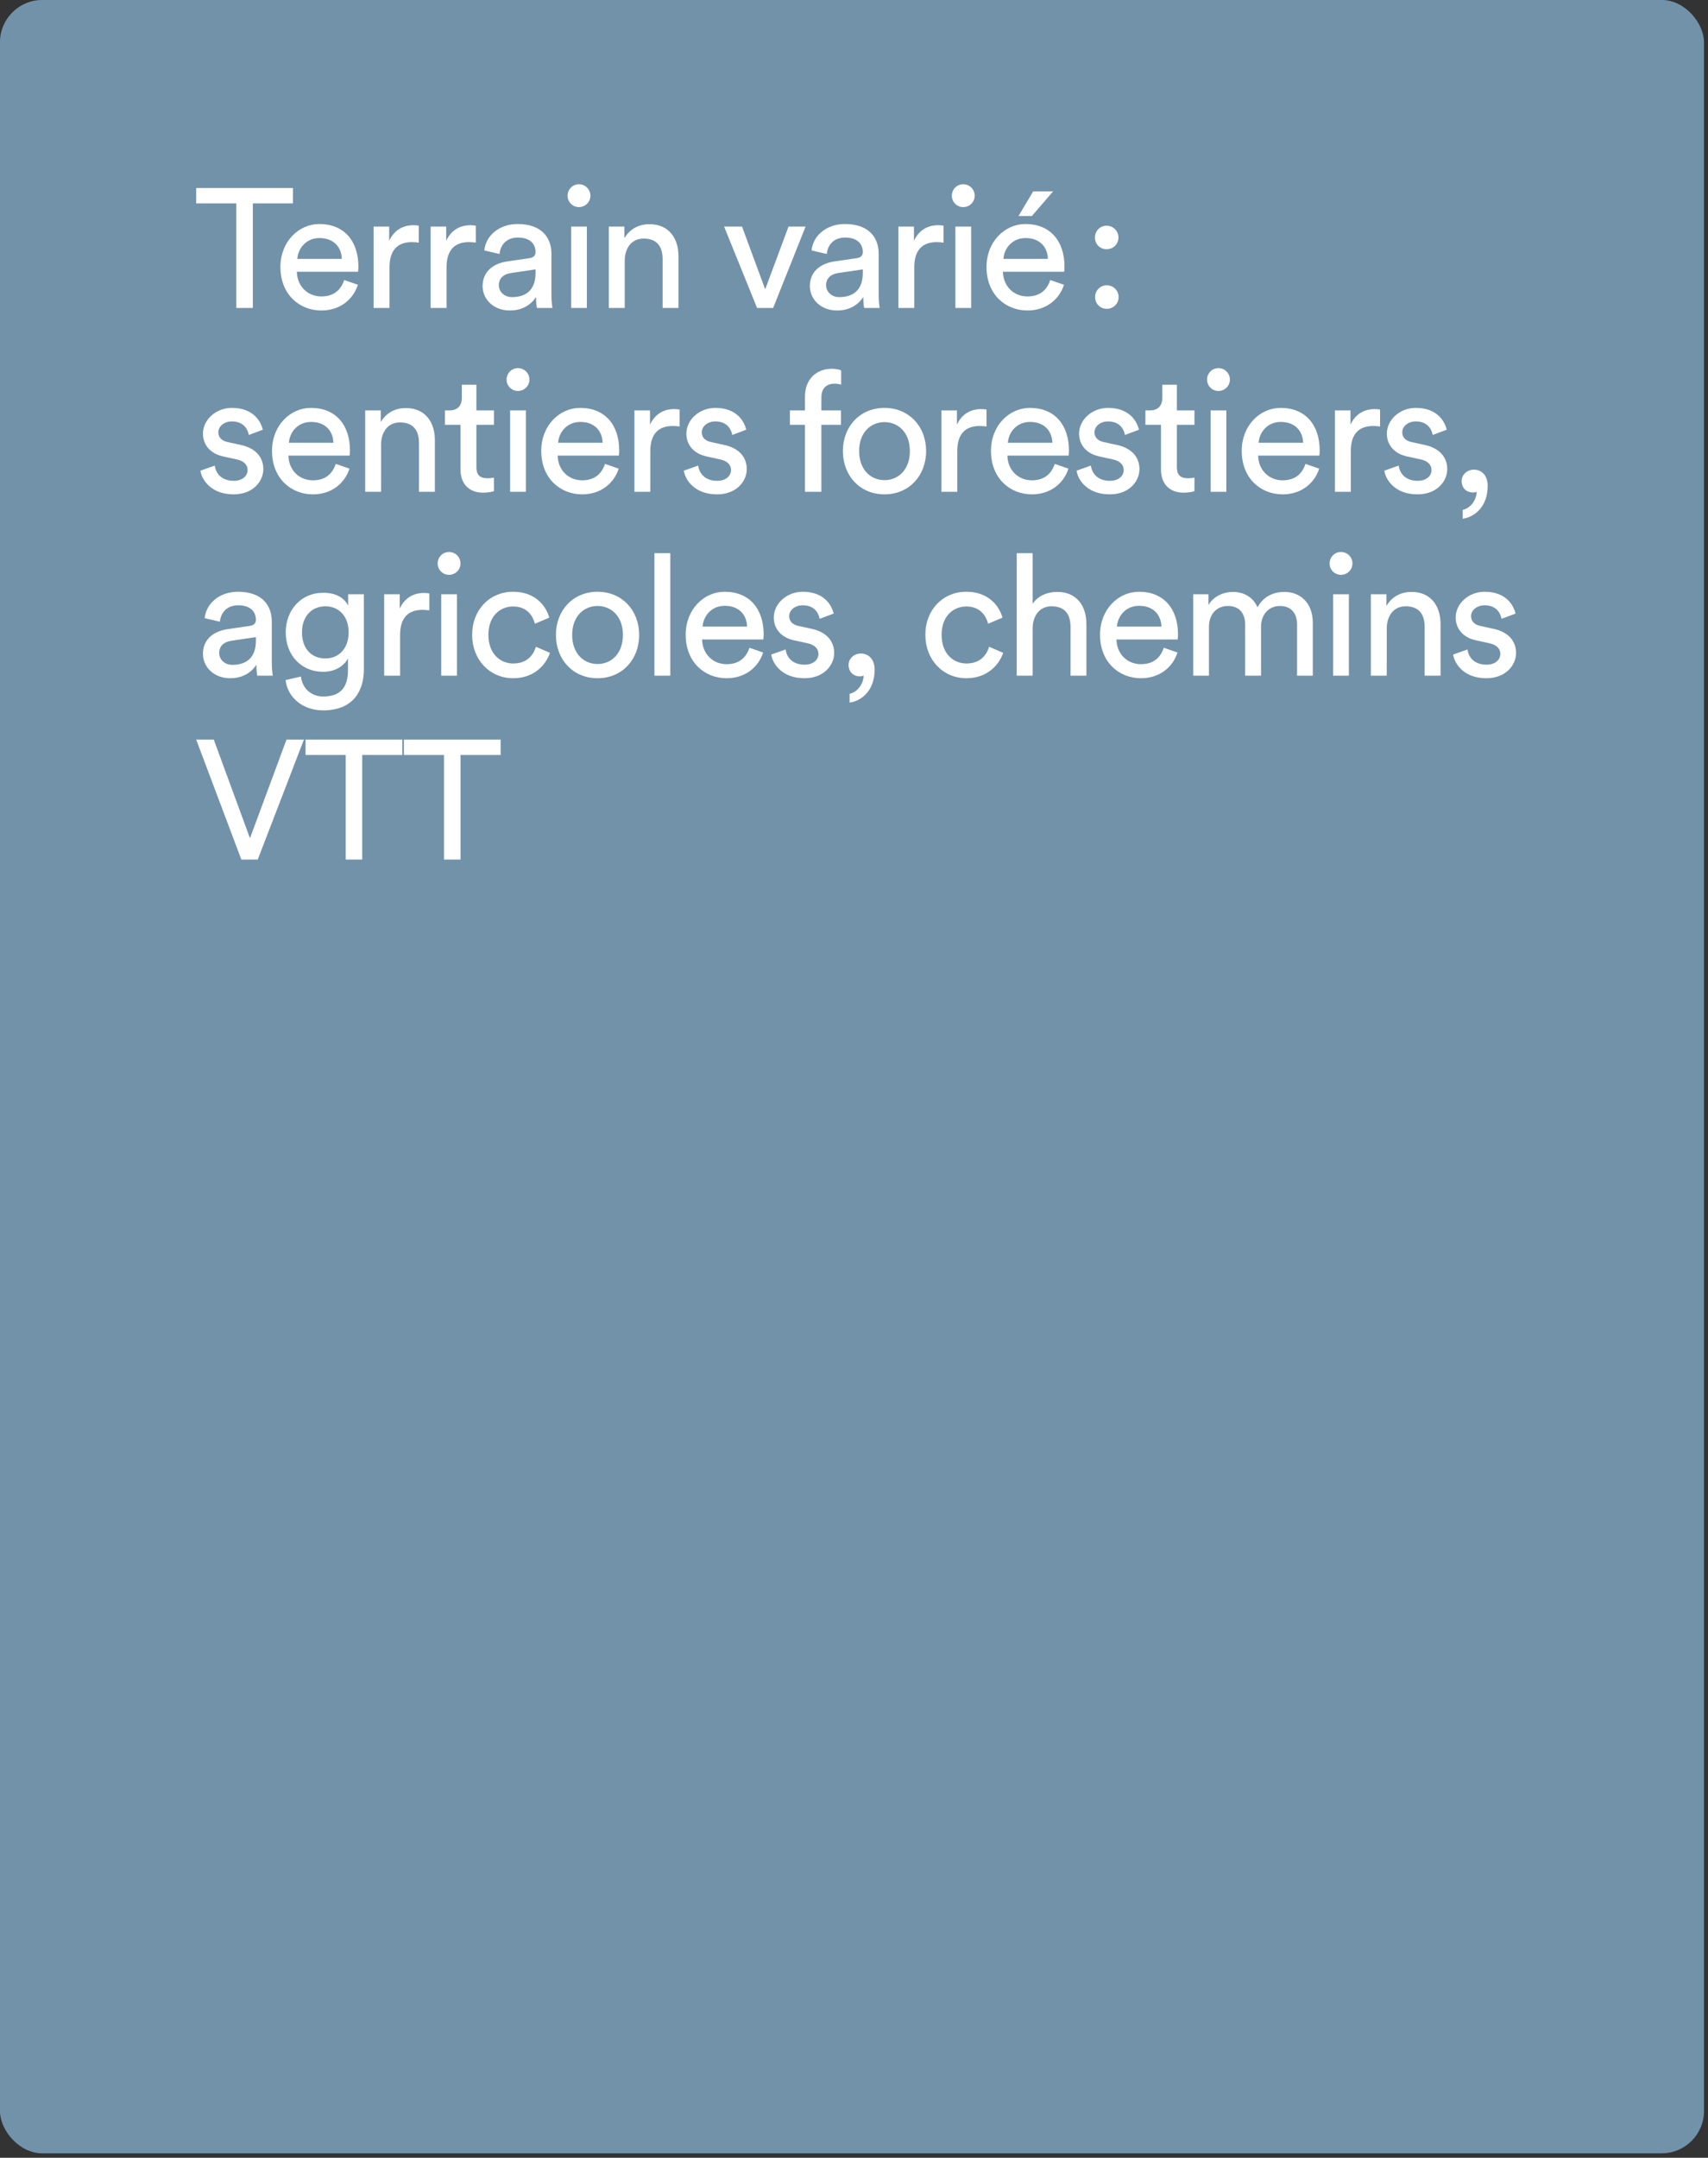 <svg width="316" height="399" viewBox="0 0 316 399" fill="none" xmlns="http://www.w3.org/2000/svg">
<rect x="0" y="0" width="316" height="399" fill="#333333" stroke="none"/>
<rect width="315.254" height="398.174" rx="7.823" fill="#285883"/>
<path d="M52.944 39.797L50.19 40.767C49.94 39.171 48.594 36.981 45.497 36.981C42.993 36.981 41.21 38.608 41.21 40.673C41.21 42.269 42.18 43.489 44.057 43.896L47.374 44.616C51.066 45.429 53.132 47.745 53.132 50.843C53.132 54.285 50.19 57.414 45.465 57.414C40.115 57.414 37.58 53.972 37.173 50.811L40.115 49.873C40.334 52.345 42.086 54.629 45.434 54.629C48.501 54.629 50.003 53.033 50.003 51.093C50.003 49.497 48.907 48.12 46.686 47.651L43.525 46.963C40.365 46.274 38.112 44.209 38.112 40.892C38.112 37.419 41.335 34.29 45.434 34.29C50.441 34.29 52.443 37.388 52.944 39.797ZM57.7 47.87H65.93C65.867 45.711 64.459 44.021 61.799 44.021C59.328 44.021 57.825 45.93 57.7 47.87ZM66.368 51.781L68.902 52.657C68.058 55.317 65.648 57.414 62.144 57.414C58.107 57.414 54.571 54.472 54.571 49.372C54.571 44.647 57.982 41.424 61.768 41.424C66.399 41.424 68.996 44.616 68.996 49.309C68.996 49.685 68.965 50.06 68.934 50.248H57.606C57.669 52.939 59.609 54.817 62.144 54.817C64.584 54.817 65.805 53.471 66.368 51.781ZM74.754 48.245V56.944H71.812V41.894H74.691V44.053C75.786 42.175 77.57 41.455 79.322 41.455C82.92 41.455 84.704 44.053 84.704 47.401V56.944H81.763V47.901C81.763 45.805 80.886 44.115 78.258 44.115C75.943 44.115 74.754 45.961 74.754 48.245ZM92.387 37.137V41.894H95.641V44.553H92.387V52.376C92.387 53.753 92.95 54.441 94.483 54.441C94.859 54.441 95.391 54.379 95.641 54.316V56.819C95.391 56.913 94.639 57.101 93.638 57.101C91.072 57.101 89.445 55.536 89.445 52.814V44.553H86.567V41.894H87.38C89.007 41.894 89.696 40.892 89.696 39.578V37.137H92.387ZM101.538 56.944H98.628V41.894H101.538V56.944ZM97.971 36.199C97.971 35.01 98.91 34.071 100.067 34.071C101.257 34.071 102.195 35.01 102.195 36.199C102.195 37.356 101.257 38.295 100.067 38.295C98.91 38.295 97.971 37.356 97.971 36.199ZM107.512 47.87H115.742C115.679 45.711 114.271 44.021 111.612 44.021C109.14 44.021 107.638 45.93 107.512 47.87ZM116.18 51.781L118.715 52.657C117.87 55.317 115.46 57.414 111.956 57.414C107.919 57.414 104.383 54.472 104.383 49.372C104.383 44.647 107.794 41.424 111.58 41.424C116.211 41.424 118.808 44.616 118.808 49.309C118.808 49.685 118.777 50.06 118.746 50.248H107.419C107.481 52.939 109.421 54.817 111.956 54.817C114.396 54.817 115.617 53.471 116.18 51.781ZM129.979 41.737V44.866C129.541 44.803 129.103 44.772 128.696 44.772C126.224 44.772 124.566 46.087 124.566 49.403V56.944H121.624V41.894H124.503V44.522C125.598 42.206 127.476 41.643 129.009 41.643C129.416 41.643 129.822 41.706 129.979 41.737ZM130.767 53.033L133.427 52.094C133.614 53.659 134.804 54.91 136.931 54.91C138.59 54.91 139.497 53.972 139.497 52.908C139.497 51.969 138.809 51.249 137.557 50.968L134.991 50.405C132.644 49.904 131.236 48.308 131.236 46.18C131.236 43.614 133.646 41.424 136.587 41.424C140.717 41.424 142 44.115 142.313 45.461L139.716 46.431C139.591 45.648 138.965 43.927 136.587 43.927C135.085 43.927 134.084 44.897 134.084 45.93C134.084 46.837 134.647 47.495 135.805 47.745L138.246 48.277C140.968 48.871 142.407 50.53 142.407 52.751C142.407 54.879 140.624 57.414 136.9 57.414C132.77 57.414 131.017 54.754 130.767 53.033ZM165.16 41.894L159.152 56.944H156.18L150.078 41.894H153.395L157.682 53.502L162 41.894H165.16ZM165.945 52.908C165.945 50.217 167.916 48.715 170.513 48.339L174.581 47.745C175.488 47.62 175.739 47.15 175.739 46.618C175.739 45.148 174.769 43.927 172.484 43.927C170.419 43.927 169.261 45.21 169.074 46.963L166.258 46.306C166.57 43.427 169.168 41.424 172.422 41.424C176.928 41.424 178.68 43.99 178.68 46.931V54.472C178.68 55.787 178.805 56.569 178.868 56.944H175.989C175.926 56.569 175.832 56.006 175.832 54.91C175.175 55.974 173.673 57.414 170.982 57.414C167.916 57.414 165.945 55.286 165.945 52.908ZM171.389 54.942C173.799 54.942 175.739 53.784 175.739 50.498V49.81L171.139 50.498C169.887 50.686 168.949 51.406 168.949 52.751C168.949 53.878 169.887 54.942 171.389 54.942ZM190.678 41.737V44.866C190.24 44.803 189.802 44.772 189.395 44.772C186.923 44.772 185.265 46.087 185.265 49.403V56.944H182.323V41.894H185.202V44.522C186.297 42.206 188.175 41.643 189.708 41.643C190.115 41.643 190.521 41.706 190.678 41.737ZM195.784 56.944H192.874V41.894H195.784V56.944ZM192.217 36.199C192.217 35.01 193.156 34.071 194.314 34.071C195.503 34.071 196.441 35.01 196.441 36.199C196.441 37.356 195.503 38.295 194.314 38.295C193.156 38.295 192.217 37.356 192.217 36.199ZM201.759 47.87H209.988C209.925 45.711 208.517 44.021 205.858 44.021C203.386 44.021 201.884 45.93 201.759 47.87ZM210.426 51.781L212.961 52.657C212.116 55.317 209.706 57.414 206.202 57.414C202.165 57.414 198.629 54.472 198.629 49.372C198.629 44.647 202.04 41.424 205.826 41.424C210.457 41.424 213.054 44.616 213.054 49.309C213.054 49.685 213.023 50.06 212.992 50.248H201.665C201.727 52.939 203.667 54.817 206.202 54.817C208.642 54.817 209.863 53.471 210.426 51.781ZM210.958 35.385L207.015 39.953H204.543L207.266 35.385H210.958ZM214.462 53.033L217.122 52.094C217.31 53.659 218.499 54.91 220.627 54.91C222.285 54.91 223.192 53.972 223.192 52.908C223.192 51.969 222.504 51.249 221.252 50.968L218.687 50.405C216.34 49.904 214.932 48.308 214.932 46.18C214.932 43.614 217.341 41.424 220.282 41.424C224.413 41.424 225.696 44.115 226.009 45.461L223.411 46.431C223.286 45.648 222.66 43.927 220.282 43.927C218.78 43.927 217.779 44.897 217.779 45.93C217.779 46.837 218.342 47.495 219.5 47.745L221.941 48.277C224.663 48.871 226.102 50.53 226.102 52.751C226.102 54.879 224.319 57.414 220.595 57.414C216.465 57.414 214.713 54.754 214.462 53.033ZM228.955 54.942C228.955 53.721 229.893 52.751 231.114 52.751C232.334 52.751 233.304 53.721 233.304 54.942C233.304 56.162 232.334 57.101 231.114 57.101C229.893 57.101 228.955 56.162 228.955 54.942ZM228.923 43.927C228.923 42.707 229.862 41.737 231.082 41.737C232.303 41.737 233.273 42.707 233.273 43.927C233.273 45.148 232.303 46.087 231.082 46.087C229.862 46.087 228.923 45.148 228.923 43.927ZM41.398 90.944H38.488V75.894H41.304V77.896C42.242 76.238 44.12 75.455 45.872 75.455C47.75 75.455 49.565 76.363 50.378 78.303C51.567 76.144 53.507 75.455 55.416 75.455C58.044 75.455 60.61 77.239 60.61 81.182V90.944H57.7V81.495C57.7 79.523 56.73 78.053 54.508 78.053C52.443 78.053 51.035 79.68 51.035 81.839V90.944H48.094V81.495C48.094 79.555 47.155 78.053 44.902 78.053C42.806 78.053 41.398 79.617 41.398 81.87V90.944ZM70.824 88.785C73.327 88.785 75.518 86.908 75.518 83.403C75.518 79.93 73.327 78.053 70.824 78.053C68.321 78.053 66.13 79.93 66.13 83.403C66.13 86.908 68.321 88.785 70.824 88.785ZM70.824 75.424C75.33 75.424 78.522 78.835 78.522 83.403C78.522 88.003 75.33 91.414 70.824 91.414C66.318 91.414 63.127 88.003 63.127 83.403C63.127 78.835 66.318 75.424 70.824 75.424ZM84.287 82.246V90.944H81.346V75.894H84.225V78.053C85.32 76.175 87.104 75.455 88.856 75.455C92.454 75.455 94.238 78.053 94.238 81.401V90.944H91.296V81.901C91.296 79.805 90.42 78.115 87.792 78.115C85.477 78.115 84.287 79.961 84.287 82.246ZM104.424 88.785C106.927 88.785 109.117 86.908 109.117 83.403C109.117 79.93 106.927 78.053 104.424 78.053C101.92 78.053 99.73 79.93 99.73 83.403C99.73 86.908 101.92 88.785 104.424 88.785ZM104.424 75.424C108.93 75.424 112.121 78.835 112.121 83.403C112.121 88.003 108.93 91.414 104.424 91.414C99.918 91.414 96.726 88.003 96.726 83.403C96.726 78.835 99.918 75.424 104.424 75.424ZM118.736 71.137V75.894H121.99V78.553H118.736V86.376C118.736 87.753 119.299 88.441 120.832 88.441C121.207 88.441 121.739 88.379 121.99 88.316V90.819C121.739 90.913 120.988 91.101 119.987 91.101C117.421 91.101 115.794 89.536 115.794 86.814V78.553H112.915V75.894H113.729C115.356 75.894 116.045 74.892 116.045 73.578V71.137H118.736ZM133.026 75.737V78.866C132.588 78.803 132.15 78.772 131.743 78.772C129.271 78.772 127.613 80.087 127.613 83.403V90.944H124.671V75.894H127.55V78.522C128.645 76.206 130.523 75.643 132.056 75.643C132.463 75.643 132.87 75.706 133.026 75.737ZM134.284 86.908C134.284 84.217 136.255 82.715 138.852 82.339L142.92 81.745C143.827 81.62 144.078 81.15 144.078 80.618C144.078 79.148 143.108 77.927 140.823 77.927C138.758 77.927 137.6 79.21 137.413 80.963L134.596 80.305C134.909 77.427 137.507 75.424 140.761 75.424C145.267 75.424 147.019 77.99 147.019 80.931V88.472C147.019 89.787 147.144 90.569 147.207 90.944H144.328C144.265 90.569 144.171 90.006 144.171 88.91C143.514 89.974 142.012 91.414 139.321 91.414C136.255 91.414 134.284 89.286 134.284 86.908ZM139.728 88.942C142.138 88.942 144.078 87.784 144.078 84.499V83.81L139.478 84.499C138.226 84.686 137.287 85.406 137.287 86.751C137.287 87.878 138.226 88.942 139.728 88.942ZM156.983 78.146C154.605 78.146 152.415 79.899 152.415 83.403C152.415 86.845 154.574 88.691 157.014 88.691C159.83 88.691 160.863 86.783 161.207 85.594L163.804 86.72C163.085 88.879 160.926 91.414 157.014 91.414C152.634 91.414 149.411 87.972 149.411 83.403C149.411 78.71 152.696 75.424 156.983 75.424C160.988 75.424 163.053 77.927 163.679 80.212L161.02 81.338C160.644 79.867 159.549 78.146 156.983 78.146ZM168.072 81.87H176.302C176.239 79.711 174.831 78.021 172.171 78.021C169.699 78.021 168.197 79.93 168.072 81.87ZM176.74 85.781L179.274 86.657C178.429 89.317 176.02 91.414 172.515 91.414C168.479 91.414 164.943 88.472 164.943 83.372C164.943 78.647 168.354 75.424 172.14 75.424C176.771 75.424 179.368 78.616 179.368 83.309C179.368 83.685 179.337 84.06 179.305 84.248H167.978C168.041 86.939 169.981 88.817 172.515 88.817C174.956 88.817 176.176 87.471 176.74 85.781ZM180.776 87.033L183.436 86.094C183.623 87.659 184.812 88.91 186.94 88.91C188.599 88.91 189.506 87.972 189.506 86.908C189.506 85.969 188.818 85.249 187.566 84.968L185 84.405C182.653 83.904 181.245 82.308 181.245 80.18C181.245 77.615 183.655 75.424 186.596 75.424C190.726 75.424 192.009 78.115 192.322 79.461L189.725 80.431C189.6 79.648 188.974 77.927 186.596 77.927C185.094 77.927 184.093 78.897 184.093 79.93C184.093 80.837 184.656 81.495 185.814 81.745L188.254 82.277C190.977 82.871 192.416 84.53 192.416 86.751C192.416 88.879 190.632 91.414 186.909 91.414C182.779 91.414 181.026 88.754 180.776 87.033ZM46.06 112.553H42.43V124.944H39.395V112.553H36.61V109.894H39.395V107.359C39.395 104.011 41.617 102.196 44.339 102.196C45.34 102.196 45.966 102.415 46.091 102.509V105.137C45.935 105.075 45.559 104.95 44.808 104.95C43.776 104.95 42.43 105.45 42.43 107.515V109.894H46.06V112.553ZM54.109 122.785C56.612 122.785 58.803 120.908 58.803 117.403C58.803 113.93 56.612 112.053 54.109 112.053C51.606 112.053 49.416 113.93 49.416 117.403C49.416 120.908 51.606 122.785 54.109 122.785ZM54.109 109.424C58.615 109.424 61.807 112.835 61.807 117.403C61.807 122.003 58.615 125.414 54.109 125.414C49.603 125.414 46.412 122.003 46.412 117.403C46.412 112.835 49.603 109.424 54.109 109.424ZM72.986 109.737V112.866C72.548 112.804 72.11 112.772 71.703 112.772C69.231 112.772 67.573 114.086 67.573 117.403V124.944H64.631V109.894H67.51V112.522C68.605 110.206 70.483 109.643 72.016 109.643C72.423 109.643 72.829 109.706 72.986 109.737ZM76.938 115.87H85.168C85.105 113.711 83.697 112.021 81.037 112.021C78.565 112.021 77.063 113.93 76.938 115.87ZM85.606 119.781L88.14 120.658C87.295 123.317 84.886 125.414 81.381 125.414C77.345 125.414 73.809 122.472 73.809 117.372C73.809 112.647 77.22 109.424 81.006 109.424C85.637 109.424 88.234 112.616 88.234 117.309C88.234 117.685 88.203 118.06 88.171 118.248H76.844C76.907 120.939 78.847 122.817 81.381 122.817C83.822 122.817 85.042 121.471 85.606 119.781ZM89.642 121.033L92.302 120.094C92.489 121.659 93.678 122.91 95.806 122.91C97.465 122.91 98.372 121.972 98.372 120.908C98.372 119.969 97.683 119.249 96.432 118.968L93.866 118.405C91.519 117.904 90.111 116.308 90.111 114.18C90.111 111.615 92.52 109.424 95.462 109.424C99.592 109.424 100.875 112.115 101.188 113.461L98.591 114.431C98.466 113.648 97.84 111.927 95.462 111.927C93.96 111.927 92.959 112.897 92.959 113.93C92.959 114.837 93.522 115.495 94.68 115.745L97.12 116.277C99.843 116.871 101.282 118.53 101.282 120.751C101.282 122.879 99.498 125.414 95.775 125.414C91.644 125.414 89.892 122.754 89.642 121.033ZM108.202 105.137V109.894H111.456V112.553H108.202V120.376C108.202 121.753 108.765 122.441 110.298 122.441C110.674 122.441 111.206 122.378 111.456 122.316V124.819C111.206 124.913 110.455 125.101 109.453 125.101C106.888 125.101 105.26 123.536 105.26 120.814V112.553H102.382V109.894H103.195C104.822 109.894 105.511 108.892 105.511 107.578V105.137H108.202ZM117.353 124.944H114.443V109.894H117.353V124.944ZM113.786 104.199C113.786 103.01 114.725 102.071 115.883 102.071C117.072 102.071 118.01 103.01 118.01 104.199C118.01 105.356 117.072 106.295 115.883 106.295C114.725 106.295 113.786 105.356 113.786 104.199ZM123.328 115.87H131.557C131.495 113.711 130.086 112.021 127.427 112.021C124.955 112.021 123.453 113.93 123.328 115.87ZM131.995 119.781L134.53 120.658C133.685 123.317 131.276 125.414 127.771 125.414C123.734 125.414 120.199 122.472 120.199 117.372C120.199 112.647 123.609 109.424 127.395 109.424C132.026 109.424 134.624 112.616 134.624 117.309C134.624 117.685 134.592 118.06 134.561 118.248H123.234C123.296 120.939 125.236 122.817 127.771 122.817C130.212 122.817 131.432 121.471 131.995 119.781ZM145.794 109.737V112.866C145.356 112.804 144.918 112.772 144.511 112.772C142.039 112.772 140.381 114.086 140.381 117.403V124.944H137.44V109.894H140.318V112.522C141.413 110.206 143.291 109.643 144.824 109.643C145.231 109.643 145.638 109.706 145.794 109.737ZM146.582 121.033L149.242 120.094C149.43 121.659 150.619 122.91 152.747 122.91C154.405 122.91 155.312 121.972 155.312 120.908C155.312 119.969 154.624 119.249 153.372 118.968L150.807 118.405C148.46 117.904 147.052 116.308 147.052 114.18C147.052 111.615 149.461 109.424 152.402 109.424C156.533 109.424 157.816 112.115 158.129 113.461L155.531 114.431C155.406 113.648 154.78 111.927 152.402 111.927C150.9 111.927 149.899 112.897 149.899 113.93C149.899 114.837 150.462 115.495 151.62 115.745L154.061 116.277C156.783 116.871 158.222 118.53 158.222 120.751C158.222 122.879 156.439 125.414 152.715 125.414C148.585 125.414 146.833 122.754 146.582 121.033ZM160.887 122.942C160.887 121.815 161.857 120.845 163.171 120.845C164.516 120.845 165.706 121.847 165.706 123.818C165.706 127.948 163.015 129.669 161.075 129.92V128.292C162.608 127.948 163.64 126.415 163.672 124.913C163.578 124.976 163.327 125.069 162.983 125.069C161.825 125.069 160.887 124.287 160.887 122.942ZM182.663 112.146C180.285 112.146 178.095 113.899 178.095 117.403C178.095 120.845 180.254 122.691 182.695 122.691C185.511 122.691 186.543 120.783 186.888 119.594L189.485 120.72C188.765 122.879 186.606 125.414 182.695 125.414C178.314 125.414 175.091 121.972 175.091 117.403C175.091 112.71 178.377 109.424 182.663 109.424C186.669 109.424 188.734 111.927 189.36 114.212L186.7 115.338C186.324 113.867 185.229 112.146 182.663 112.146ZM194.938 116.089V124.944H191.997V102.29H194.938V111.646C196.033 110.05 197.785 109.455 199.506 109.455C203.105 109.455 204.888 112.053 204.888 115.401V124.944H201.947V115.901C201.947 113.805 201.071 112.115 198.442 112.115C196.19 112.115 195 113.867 194.938 116.089ZM210.537 115.87H218.766C218.704 113.711 217.296 112.021 214.636 112.021C212.164 112.021 210.662 113.93 210.537 115.87ZM219.205 119.781L221.739 120.658C220.894 123.317 218.485 125.414 214.98 125.414C210.944 125.414 207.408 122.472 207.408 117.372C207.408 112.647 210.819 109.424 214.605 109.424C219.236 109.424 221.833 112.616 221.833 117.309C221.833 117.685 221.802 118.06 221.77 118.248H210.443C210.506 120.939 212.446 122.817 214.98 122.817C217.421 122.817 218.641 121.471 219.205 119.781ZM227.559 124.944H224.649V109.894H227.465V111.896C228.404 110.238 230.281 109.455 232.033 109.455C233.911 109.455 235.726 110.363 236.539 112.303C237.728 110.144 239.668 109.455 241.577 109.455C244.206 109.455 246.771 111.239 246.771 115.182V124.944H243.861V115.495C243.861 113.523 242.891 112.053 240.67 112.053C238.605 112.053 237.196 113.68 237.196 115.839V124.944H234.255V115.495C234.255 113.555 233.316 112.053 231.063 112.053C228.967 112.053 227.559 113.617 227.559 115.87V124.944ZM253.45 124.944H250.539V109.894H253.45V124.944ZM249.882 104.199C249.882 103.01 250.821 102.071 251.979 102.071C253.168 102.071 254.107 103.01 254.107 104.199C254.107 105.356 253.168 106.295 251.979 106.295C250.821 106.295 249.882 105.356 249.882 104.199ZM260.456 116.246V124.944H257.515V109.894H260.394V112.053C261.489 110.175 263.273 109.455 265.025 109.455C268.623 109.455 270.407 112.053 270.407 115.401V124.944H267.466V115.901C267.466 113.805 266.589 112.115 263.961 112.115C261.645 112.115 260.456 113.961 260.456 116.246ZM272.739 121.033L275.398 120.094C275.586 121.659 276.775 122.91 278.903 122.91C280.561 122.91 281.469 121.972 281.469 120.908C281.469 119.969 280.78 119.249 279.529 118.968L276.963 118.405C274.616 117.904 273.208 116.308 273.208 114.18C273.208 111.615 275.617 109.424 278.559 109.424C282.689 109.424 283.972 112.115 284.285 113.461L281.688 114.431C281.563 113.648 280.937 111.927 278.559 111.927C277.057 111.927 276.056 112.897 276.056 113.93C276.056 114.837 276.619 115.495 277.777 115.745L280.217 116.277C282.94 116.871 284.379 118.53 284.379 120.751C284.379 122.879 282.595 125.414 278.872 125.414C274.741 125.414 272.989 122.754 272.739 121.033ZM41.429 158.944H38.488V136.29H41.429V158.944ZM44.555 154.908C44.555 152.217 46.526 150.715 49.123 150.339L53.191 149.745C54.099 149.62 54.349 149.15 54.349 148.618C54.349 147.148 53.379 145.927 51.095 145.927C49.03 145.927 47.872 147.21 47.684 148.963L44.868 148.306C45.181 145.427 47.778 143.424 51.032 143.424C55.538 143.424 57.29 145.99 57.29 148.931V156.472C57.29 157.787 57.416 158.569 57.478 158.944H54.599C54.537 158.569 54.443 158.006 54.443 156.91C53.786 157.974 52.284 159.414 49.593 159.414C46.526 159.414 44.555 157.286 44.555 154.908ZM50 156.942C52.409 156.942 54.349 155.784 54.349 152.498V151.81L49.749 152.498C48.498 152.686 47.559 153.406 47.559 154.751C47.559 155.878 48.498 156.942 50 156.942ZM69.288 143.737V146.866C68.85 146.804 68.412 146.772 68.005 146.772C65.534 146.772 63.875 148.086 63.875 151.403V158.944H60.934V143.894H63.812V146.522C64.908 144.206 66.785 143.643 68.318 143.643C68.725 143.643 69.132 143.706 69.288 143.737ZM70.237 159.758L73.084 159.101C73.303 161.197 74.899 162.793 77.183 162.793C80.344 162.793 81.783 161.166 81.783 157.912V155.753C81.063 157.129 79.436 158.225 77.183 158.225C73.178 158.225 70.268 155.189 70.268 150.934C70.268 146.866 73.053 143.612 77.183 143.612C79.499 143.612 81.063 144.488 81.814 145.99V143.894H84.724V157.818C84.724 161.635 82.847 165.359 77.183 165.359C73.428 165.359 70.612 162.981 70.237 159.758ZM77.621 155.753C80.156 155.753 81.908 153.844 81.908 150.934C81.908 148.024 80.156 146.115 77.621 146.115C75.024 146.115 73.272 148.024 73.272 150.934C73.272 153.875 74.962 155.753 77.621 155.753ZM90.392 149.87H98.621C98.559 147.711 97.151 146.021 94.491 146.021C92.019 146.021 90.517 147.93 90.392 149.87ZM99.059 153.781L101.594 154.658C100.749 157.317 98.34 159.414 94.835 159.414C90.799 159.414 87.263 156.472 87.263 151.372C87.263 146.647 90.673 143.424 94.46 143.424C99.091 143.424 101.688 146.616 101.688 151.309C101.688 151.685 101.656 152.06 101.625 152.248H90.298C90.361 154.939 92.3 156.817 94.835 156.817C97.276 156.817 98.496 155.471 99.059 153.781ZM103.096 155.033L105.755 154.094C105.943 155.659 107.132 156.91 109.26 156.91C110.918 156.91 111.826 155.972 111.826 154.908C111.826 153.969 111.137 153.249 109.886 152.968L107.32 152.405C104.973 151.904 103.565 150.308 103.565 148.18C103.565 145.615 105.974 143.424 108.916 143.424C113.046 143.424 114.329 146.115 114.642 147.461L112.045 148.431C111.92 147.648 111.294 145.927 108.916 145.927C107.414 145.927 106.412 146.897 106.412 147.93C106.412 148.837 106.976 149.495 108.133 149.745L110.574 150.277C113.296 150.871 114.736 152.53 114.736 154.751C114.736 156.879 112.952 159.414 109.229 159.414C105.098 159.414 103.346 156.754 103.096 155.033ZM117.4 156.942C117.4 155.815 118.37 154.845 119.684 154.845C121.03 154.845 122.219 155.847 122.219 157.818C122.219 161.948 119.528 163.669 117.588 163.92V162.292C119.121 161.948 120.154 160.415 120.185 158.913C120.091 158.976 119.841 159.069 119.497 159.069C118.339 159.069 117.4 158.287 117.4 156.942ZM145.748 143.894L139.74 158.944H136.767L130.666 143.894H133.982L138.269 155.502L142.587 143.894H145.748ZM157.543 157.129C156.729 158.694 154.852 159.414 153.1 159.414C149.595 159.414 147.467 156.785 147.467 153.375V143.894H150.409V152.937C150.409 155.002 151.347 156.817 153.819 156.817C156.197 156.817 157.386 155.252 157.386 152.968V143.894H160.328V156.159C160.328 157.349 160.422 158.412 160.484 158.944H157.668C157.605 158.6 157.543 157.755 157.543 157.129ZM166.164 149.87H174.394C174.331 147.711 172.923 146.021 170.263 146.021C167.791 146.021 166.289 147.93 166.164 149.87ZM174.832 153.781L177.366 154.658C176.521 157.317 174.112 159.414 170.607 159.414C166.571 159.414 163.035 156.472 163.035 151.372C163.035 146.647 166.446 143.424 170.232 143.424C174.863 143.424 177.46 146.616 177.46 151.309C177.46 151.685 177.429 152.06 177.397 152.248H166.07C166.133 154.939 168.073 156.817 170.607 156.817C173.048 156.817 174.268 155.471 174.832 153.781ZM178.868 155.033L181.528 154.094C181.715 155.659 182.904 156.91 185.032 156.91C186.691 156.91 187.598 155.972 187.598 154.908C187.598 153.969 186.91 153.249 185.658 152.968L183.092 152.405C180.745 151.904 179.337 150.308 179.337 148.18C179.337 145.615 181.747 143.424 184.688 143.424C188.818 143.424 190.101 146.115 190.414 147.461L187.817 148.431C187.692 147.648 187.066 145.927 184.688 145.927C183.186 145.927 182.185 146.897 182.185 147.93C182.185 148.837 182.748 149.495 183.906 149.745L186.346 150.277C189.069 150.871 190.508 152.53 190.508 154.751C190.508 156.879 188.724 159.414 185.001 159.414C180.871 159.414 179.118 156.754 178.868 155.033ZM40.24 185.372C40.24 188.47 41.836 190.754 44.652 190.754C47.343 190.754 49.001 188.407 49.001 185.309C49.001 182.212 47.374 180.084 44.683 180.084C41.992 180.084 40.24 182.274 40.24 185.372ZM49.033 190.91V190.66C48.313 192.099 46.717 193.351 44.37 193.351C39.958 193.351 37.236 189.847 37.236 185.372C37.236 181.116 40.115 177.487 44.37 177.487C47.03 177.487 48.469 178.801 48.97 180.021V170.29H51.88V190.159C51.88 191.599 52.005 192.694 52.036 192.944H49.189C49.127 192.6 49.033 191.818 49.033 190.91ZM57.853 183.87H66.083C66.02 181.711 64.612 180.021 61.952 180.021C59.48 180.021 57.978 181.93 57.853 183.87ZM66.521 187.781L69.055 188.658C68.21 191.317 65.801 193.414 62.296 193.414C58.26 193.414 54.724 190.472 54.724 185.372C54.724 180.647 58.135 177.424 61.921 177.424C66.552 177.424 69.149 180.616 69.149 185.309C69.149 185.685 69.118 186.06 69.087 186.248H57.759C57.822 188.939 59.762 190.817 62.296 190.817C64.737 190.817 65.957 189.471 66.521 187.781ZM67.053 171.385L63.11 175.953H60.638L63.36 171.385H67.053ZM70.87 193.758L73.717 193.101C73.936 195.197 75.532 196.793 77.816 196.793C80.977 196.793 82.416 195.166 82.416 191.912V189.753C81.696 191.129 80.069 192.225 77.816 192.225C73.811 192.225 70.901 189.189 70.901 184.934C70.901 180.866 73.686 177.612 77.816 177.612C80.132 177.612 81.696 178.488 82.447 179.99V177.894H85.357V191.818C85.357 195.635 83.48 199.359 77.816 199.359C74.061 199.359 71.245 196.981 70.87 193.758ZM78.254 189.753C80.789 189.753 82.541 187.844 82.541 184.934C82.541 182.024 80.789 180.115 78.254 180.115C75.657 180.115 73.905 182.024 73.905 184.934C73.905 187.875 75.595 189.753 78.254 189.753ZM88.025 188.908C88.025 186.217 89.996 184.715 92.593 184.339L96.661 183.745C97.568 183.62 97.819 183.15 97.819 182.618C97.819 181.148 96.849 179.927 94.564 179.927C92.499 179.927 91.341 181.21 91.154 182.963L88.338 182.306C88.65 179.427 91.248 177.424 94.502 177.424C99.008 177.424 100.76 179.99 100.76 182.931V190.472C100.76 191.787 100.885 192.569 100.948 192.944H98.069C98.006 192.569 97.913 192.006 97.913 190.91C97.255 191.974 95.754 193.414 93.062 193.414C89.996 193.414 88.025 191.286 88.025 188.908ZM93.469 190.942C95.879 190.942 97.819 189.784 97.819 186.498V185.81L93.219 186.498C91.967 186.686 91.029 187.406 91.029 188.751C91.029 189.878 91.967 190.942 93.469 190.942ZM103.308 193.758L106.156 193.101C106.375 195.197 107.971 196.793 110.255 196.793C113.415 196.793 114.855 195.166 114.855 191.912V189.753C114.135 191.129 112.508 192.225 110.255 192.225C106.25 192.225 103.34 189.189 103.34 184.934C103.34 180.866 106.124 177.612 110.255 177.612C112.57 177.612 114.135 178.488 114.886 179.99V177.894H117.796V191.818C117.796 195.635 115.918 199.359 110.255 199.359C106.5 199.359 103.684 196.981 103.308 193.758ZM110.693 189.753C113.227 189.753 114.98 187.844 114.98 184.934C114.98 182.024 113.227 180.115 110.693 180.115C108.096 180.115 106.343 182.024 106.343 184.934C106.343 187.875 108.033 189.753 110.693 189.753ZM123.463 183.87H131.693C131.63 181.711 130.222 180.021 127.562 180.021C125.09 180.021 123.589 181.93 123.463 183.87ZM132.131 187.781L134.665 188.658C133.821 191.317 131.411 193.414 127.907 193.414C123.87 193.414 120.334 190.472 120.334 185.372C120.334 180.647 123.745 177.424 127.531 177.424C132.162 177.424 134.759 180.616 134.759 185.309C134.759 185.685 134.728 186.06 134.697 186.248H123.369C123.432 188.939 125.372 190.817 127.907 190.817C130.347 190.817 131.568 189.471 132.131 187.781ZM132.663 171.385L128.72 175.953H126.248L128.971 171.385H132.663ZM139.484 183.87H147.713C147.651 181.711 146.243 180.021 143.583 180.021C141.111 180.021 139.609 181.93 139.484 183.87ZM148.151 187.781L150.686 188.658C149.841 191.317 147.432 193.414 143.927 193.414C139.891 193.414 136.355 190.472 136.355 185.372C136.355 180.647 139.766 177.424 143.552 177.424C148.183 177.424 150.78 180.616 150.78 185.309C150.78 185.685 150.749 186.06 150.717 186.248H139.39C139.453 188.939 141.393 190.817 143.927 190.817C146.368 190.817 147.588 189.471 148.151 187.781ZM152.188 189.033L154.847 188.094C155.035 189.659 156.224 190.91 158.352 190.91C160.01 190.91 160.918 189.972 160.918 188.908C160.918 187.969 160.229 187.249 158.978 186.968L156.412 186.405C154.065 185.904 152.657 184.308 152.657 182.18C152.657 179.615 155.066 177.424 158.008 177.424C162.138 177.424 163.421 180.115 163.734 181.461L161.137 182.431C161.012 181.648 160.386 179.927 158.008 179.927C156.506 179.927 155.505 180.897 155.505 181.93C155.505 182.837 156.068 183.495 157.226 183.745L159.666 184.277C162.388 184.871 163.828 186.53 163.828 188.751C163.828 190.879 162.044 193.414 158.321 193.414C154.19 193.414 152.438 190.754 152.188 189.033Z" fill="white"/>
<rect width="315.254" height="398.174" rx="7.823" fill="#7292A9"/>
<path d="M54.196 37.607H46.78V56.944H43.713V37.607H36.297V34.759H54.196V37.607ZM55.011 47.87H63.241C63.178 45.711 61.77 44.021 59.11 44.021C56.638 44.021 55.136 45.93 55.011 47.87ZM63.679 51.781L66.213 52.657C65.368 55.317 62.959 57.414 59.455 57.414C55.418 57.414 51.882 54.472 51.882 49.372C51.882 44.647 55.293 41.424 59.079 41.424C63.71 41.424 66.307 44.616 66.307 49.309C66.307 49.685 66.276 50.06 66.245 50.248H54.917C54.98 52.939 56.92 54.817 59.455 54.817C61.895 54.817 63.116 53.471 63.679 51.781ZM77.478 41.737V44.866C77.04 44.803 76.602 44.772 76.195 44.772C73.723 44.772 72.064 46.087 72.064 49.403V56.944H69.123V41.894H72.002V44.522C73.097 42.206 74.975 41.643 76.508 41.643C76.915 41.643 77.321 41.706 77.478 41.737ZM88.029 41.737V44.866C87.591 44.803 87.153 44.772 86.746 44.772C84.274 44.772 82.615 46.087 82.615 49.403V56.944H79.674V41.894H82.553V44.522C83.648 42.206 85.525 41.643 87.059 41.643C87.465 41.643 87.872 41.706 88.029 41.737ZM89.286 52.908C89.286 50.217 91.257 48.715 93.855 48.339L97.922 47.745C98.83 47.62 99.08 47.15 99.08 46.618C99.08 45.148 98.11 43.927 95.826 43.927C93.761 43.927 92.603 45.21 92.415 46.963L89.599 46.306C89.912 43.427 92.509 41.424 95.763 41.424C100.269 41.424 102.021 43.99 102.021 46.931V54.472C102.021 55.787 102.147 56.569 102.209 56.944H99.33C99.268 56.569 99.174 56.006 99.174 54.91C98.517 55.974 97.015 57.414 94.324 57.414C91.257 57.414 89.286 55.286 89.286 52.908ZM94.731 54.942C97.14 54.942 99.08 53.784 99.08 50.498V49.81L94.48 50.498C93.229 50.686 92.29 51.406 92.29 52.751C92.29 53.878 93.229 54.942 94.731 54.942ZM108.575 56.944H105.665V41.894H108.575V56.944ZM105.008 36.199C105.008 35.01 105.946 34.071 107.104 34.071C108.293 34.071 109.232 35.01 109.232 36.199C109.232 37.356 108.293 38.295 107.104 38.295C105.946 38.295 105.008 37.356 105.008 36.199ZM115.582 48.245V56.944H112.64V41.894H115.519V44.053C116.614 42.175 118.398 41.455 120.15 41.455C123.749 41.455 125.532 44.053 125.532 47.401V56.944H122.591V47.901C122.591 45.805 121.715 44.115 119.086 44.115C116.771 44.115 115.582 45.961 115.582 48.245ZM149.048 41.894L143.04 56.944H140.067L133.966 41.894H137.283L141.569 53.502L145.888 41.894H149.048ZM149.832 52.908C149.832 50.217 151.804 48.715 154.401 48.339L158.469 47.745C159.376 47.62 159.626 47.15 159.626 46.618C159.626 45.148 158.656 43.927 156.372 43.927C154.307 43.927 153.149 45.21 152.961 46.963L150.145 46.306C150.458 43.427 153.055 41.424 156.31 41.424C160.815 41.424 162.568 43.99 162.568 46.931V54.472C162.568 55.787 162.693 56.569 162.755 56.944H159.877C159.814 56.569 159.72 56.006 159.72 54.91C159.063 55.974 157.561 57.414 154.87 57.414C151.804 57.414 149.832 55.286 149.832 52.908ZM155.277 54.942C157.686 54.942 159.626 53.784 159.626 50.498V49.81L155.027 50.498C153.775 50.686 152.836 51.406 152.836 52.751C152.836 53.878 153.775 54.942 155.277 54.942ZM174.566 41.737V44.866C174.128 44.803 173.69 44.772 173.283 44.772C170.811 44.772 169.152 46.087 169.152 49.403V56.944H166.211V41.894H169.09V44.522C170.185 42.206 172.062 41.643 173.596 41.643C174.002 41.643 174.409 41.706 174.566 41.737ZM179.672 56.944H176.762V41.894H179.672V56.944ZM176.105 36.199C176.105 35.01 177.044 34.071 178.201 34.071C179.39 34.071 180.329 35.01 180.329 36.199C180.329 37.356 179.39 38.295 178.201 38.295C177.044 38.295 176.105 37.356 176.105 36.199ZM185.646 47.87H193.876C193.813 45.711 192.405 44.021 189.745 44.021C187.273 44.021 185.771 45.93 185.646 47.87ZM194.314 51.781L196.848 52.657C196.003 55.317 193.594 57.414 190.09 57.414C186.053 57.414 182.517 54.472 182.517 49.372C182.517 44.647 185.928 41.424 189.714 41.424C194.345 41.424 196.942 44.616 196.942 49.309C196.942 49.685 196.911 50.06 196.88 50.248H185.552C185.615 52.939 187.555 54.817 190.09 54.817C192.53 54.817 193.751 53.471 194.314 51.781ZM194.846 35.385L190.903 39.953H188.431L191.153 35.385H194.846ZM202.606 54.942C202.606 53.721 203.544 52.751 204.765 52.751C205.985 52.751 206.955 53.721 206.955 54.942C206.955 56.162 205.985 57.101 204.765 57.101C203.544 57.101 202.606 56.162 202.606 54.942ZM202.574 43.927C202.574 42.707 203.513 41.737 204.733 41.737C205.954 41.737 206.924 42.707 206.924 43.927C206.924 45.148 205.954 46.087 204.733 46.087C203.513 46.087 202.574 45.148 202.574 43.927ZM37.08 87.033L39.739 86.094C39.927 87.659 41.116 88.91 43.244 88.91C44.902 88.91 45.81 87.972 45.81 86.908C45.81 85.969 45.121 85.249 43.87 84.968L41.304 84.405C38.957 83.904 37.549 82.308 37.549 80.18C37.549 77.615 39.958 75.424 42.9 75.424C47.03 75.424 48.313 78.115 48.626 79.461L46.029 80.431C45.904 79.648 45.278 77.927 42.9 77.927C41.398 77.927 40.396 78.897 40.396 79.93C40.396 80.837 40.96 81.495 42.117 81.745L44.558 82.277C47.28 82.871 48.72 84.53 48.72 86.751C48.72 88.879 46.936 91.414 43.212 91.414C39.082 91.414 37.33 88.754 37.08 87.033ZM53.453 81.87H61.682C61.62 79.711 60.212 78.021 57.552 78.021C55.08 78.021 53.578 79.93 53.453 81.87ZM62.12 85.781L64.655 86.657C63.81 89.317 61.401 91.414 57.896 91.414C53.86 91.414 50.324 88.472 50.324 83.372C50.324 78.647 53.734 75.424 57.521 75.424C62.152 75.424 64.749 78.616 64.749 83.309C64.749 83.685 64.718 84.06 64.686 84.248H53.359C53.422 86.939 55.362 88.817 57.896 88.817C60.337 88.817 61.557 87.471 62.12 85.781ZM70.506 82.246V90.944H67.565V75.894H70.444V78.053C71.539 76.175 73.322 75.455 75.075 75.455C78.673 75.455 80.457 78.053 80.457 81.401V90.944H77.515V81.901C77.515 79.805 76.639 78.115 74.011 78.115C71.695 78.115 70.506 79.961 70.506 82.246ZM88.139 71.137V75.894H91.393V78.553H88.139V86.376C88.139 87.753 88.702 88.441 90.236 88.441C90.611 88.441 91.143 88.379 91.393 88.316V90.819C91.143 90.913 90.392 91.101 89.391 91.101C86.825 91.101 85.198 89.536 85.198 86.814V78.553H82.319V75.894H83.133C84.76 75.894 85.448 74.892 85.448 73.578V71.137H88.139ZM97.291 90.944H94.381V75.894H97.291V90.944ZM93.724 70.199C93.724 69.01 94.662 68.071 95.82 68.071C97.009 68.071 97.948 69.01 97.948 70.199C97.948 71.356 97.009 72.295 95.82 72.295C94.662 72.295 93.724 71.356 93.724 70.199ZM103.265 81.87H111.494C111.432 79.711 110.024 78.021 107.364 78.021C104.892 78.021 103.39 79.93 103.265 81.87ZM111.932 85.781L114.467 86.657C113.622 89.317 111.213 91.414 107.708 91.414C103.672 91.414 100.136 88.472 100.136 83.372C100.136 78.647 103.547 75.424 107.333 75.424C111.964 75.424 114.561 78.616 114.561 83.309C114.561 83.685 114.53 84.06 114.498 84.248H103.171C103.234 86.939 105.174 88.817 107.708 88.817C110.149 88.817 111.369 87.471 111.932 85.781ZM125.731 75.737V78.866C125.293 78.803 124.855 78.772 124.449 78.772C121.977 78.772 120.318 80.087 120.318 83.403V90.944H117.377V75.894H120.256V78.522C121.351 76.206 123.228 75.643 124.761 75.643C125.168 75.643 125.575 75.706 125.731 75.737ZM126.52 87.033L129.179 86.094C129.367 87.659 130.556 88.91 132.684 88.91C134.342 88.91 135.25 87.972 135.25 86.908C135.25 85.969 134.561 85.249 133.31 84.968L130.744 84.405C128.397 83.904 126.989 82.308 126.989 80.18C126.989 77.615 129.398 75.424 132.34 75.424C136.47 75.424 137.753 78.115 138.066 79.461L135.469 80.431C135.344 79.648 134.718 77.927 132.34 77.927C130.838 77.927 129.836 78.897 129.836 79.93C129.836 80.837 130.4 81.495 131.557 81.745L133.998 82.277C136.72 82.871 138.16 84.53 138.16 86.751C138.16 88.879 136.376 91.414 132.653 91.414C128.522 91.414 126.77 88.754 126.52 87.033ZM155.593 78.553H151.964V90.944H148.928V78.553H146.143V75.894H148.928V73.359C148.928 70.011 151.15 68.196 153.872 68.196C154.874 68.196 155.499 68.415 155.625 68.509V71.137C155.468 71.075 155.093 70.95 154.342 70.95C153.309 70.95 151.964 71.45 151.964 73.515V75.894H155.593V78.553ZM163.643 88.785C166.146 88.785 168.336 86.908 168.336 83.403C168.336 79.93 166.146 78.053 163.643 78.053C161.139 78.053 158.949 79.93 158.949 83.403C158.949 86.908 161.139 88.785 163.643 88.785ZM163.643 75.424C168.148 75.424 171.34 78.835 171.34 83.403C171.34 88.003 168.148 91.414 163.643 91.414C159.137 91.414 155.945 88.003 155.945 83.403C155.945 78.835 159.137 75.424 163.643 75.424ZM182.519 75.737V78.866C182.081 78.803 181.643 78.772 181.236 78.772C178.764 78.772 177.106 80.087 177.106 83.403V90.944H174.165V75.894H177.043V78.522C178.138 76.206 180.016 75.643 181.549 75.643C181.956 75.643 182.363 75.706 182.519 75.737ZM186.471 81.87H194.701C194.638 79.711 193.23 78.021 190.57 78.021C188.098 78.021 186.596 79.93 186.471 81.87ZM195.139 85.781L197.673 86.657C196.829 89.317 194.419 91.414 190.915 91.414C186.878 91.414 183.342 88.472 183.342 83.372C183.342 78.647 186.753 75.424 190.539 75.424C195.17 75.424 197.767 78.616 197.767 83.309C197.767 83.685 197.736 84.06 197.705 84.248H186.377C186.44 86.939 188.38 88.817 190.915 88.817C193.355 88.817 194.576 87.471 195.139 85.781ZM199.175 87.033L201.835 86.094C202.023 87.659 203.212 88.91 205.339 88.91C206.998 88.91 207.905 87.972 207.905 86.908C207.905 85.969 207.217 85.249 205.965 84.968L203.399 84.405C201.053 83.904 199.644 82.308 199.644 80.18C199.644 77.615 202.054 75.424 204.995 75.424C209.126 75.424 210.408 78.115 210.721 79.461L208.124 80.431C207.999 79.648 207.373 77.927 204.995 77.927C203.493 77.927 202.492 78.897 202.492 79.93C202.492 80.837 203.055 81.495 204.213 81.745L206.654 82.277C209.376 82.871 210.815 84.53 210.815 86.751C210.815 88.879 209.032 91.414 205.308 91.414C201.178 91.414 199.425 88.754 199.175 87.033ZM217.735 71.137V75.894H220.989V78.553H217.735V86.376C217.735 87.753 218.298 88.441 219.832 88.441C220.207 88.441 220.739 88.379 220.989 88.316V90.819C220.739 90.913 219.988 91.101 218.987 91.101C216.421 91.101 214.794 89.536 214.794 86.814V78.553H211.915V75.894H212.729C214.356 75.894 215.044 74.892 215.044 73.578V71.137H217.735ZM226.887 90.944H223.977V75.894H226.887V90.944ZM223.32 70.199C223.32 69.01 224.258 68.071 225.416 68.071C226.605 68.071 227.544 69.01 227.544 70.199C227.544 71.356 226.605 72.295 225.416 72.295C224.258 72.295 223.32 71.356 223.32 70.199ZM232.861 81.87H241.09C241.028 79.711 239.62 78.021 236.96 78.021C234.488 78.021 232.986 79.93 232.861 81.87ZM241.528 85.781L244.063 86.657C243.218 89.317 240.809 91.414 237.304 91.414C233.268 91.414 229.732 88.472 229.732 83.372C229.732 78.647 233.143 75.424 236.929 75.424C241.56 75.424 244.157 78.616 244.157 83.309C244.157 83.685 244.126 84.06 244.094 84.248H232.767C232.83 86.939 234.77 88.817 237.304 88.817C239.745 88.817 240.965 87.471 241.528 85.781ZM255.327 75.737V78.866C254.889 78.803 254.451 78.772 254.045 78.772C251.573 78.772 249.914 80.087 249.914 83.403V90.944H246.973V75.894H249.852V78.522C250.947 76.206 252.824 75.643 254.357 75.643C254.764 75.643 255.171 75.706 255.327 75.737ZM256.116 87.033L258.775 86.094C258.963 87.659 260.152 88.91 262.28 88.91C263.938 88.91 264.846 87.972 264.846 86.908C264.846 85.969 264.157 85.249 262.906 84.968L260.34 84.405C257.993 83.904 256.585 82.308 256.585 80.18C256.585 77.615 258.994 75.424 261.936 75.424C266.066 75.424 267.349 78.115 267.662 79.461L265.065 80.431C264.94 79.648 264.314 77.927 261.936 77.927C260.434 77.927 259.432 78.897 259.432 79.93C259.432 80.837 259.996 81.495 261.153 81.745L263.594 82.277C266.316 82.871 267.756 84.53 267.756 86.751C267.756 88.879 265.972 91.414 262.249 91.414C258.118 91.414 256.366 88.754 256.116 87.033ZM270.42 88.942C270.42 87.815 271.39 86.845 272.704 86.845C274.05 86.845 275.239 87.847 275.239 89.818C275.239 93.948 272.548 95.669 270.608 95.92V94.292C272.141 93.948 273.174 92.415 273.205 90.913C273.111 90.976 272.861 91.07 272.517 91.07C271.359 91.07 270.42 90.287 270.42 88.942ZM37.549 120.908C37.549 118.217 39.52 116.715 42.117 116.339L46.185 115.745C47.093 115.62 47.343 115.15 47.343 114.618C47.343 113.148 46.373 111.927 44.089 111.927C42.023 111.927 40.866 113.21 40.678 114.963L37.862 114.306C38.175 111.427 40.772 109.424 44.026 109.424C48.532 109.424 50.284 111.99 50.284 114.931V122.472C50.284 123.787 50.409 124.569 50.472 124.944H47.593C47.531 124.569 47.437 124.006 47.437 122.91C46.78 123.974 45.278 125.414 42.587 125.414C39.52 125.414 37.549 123.286 37.549 120.908ZM42.993 122.942C45.403 122.942 47.343 121.784 47.343 118.498V117.81L42.743 118.498C41.492 118.686 40.553 119.406 40.553 120.751C40.553 121.878 41.492 122.942 42.993 122.942ZM52.833 125.758L55.68 125.101C55.899 127.197 57.495 128.793 59.779 128.793C62.939 128.793 64.379 127.166 64.379 123.912V121.753C63.659 123.129 62.032 124.225 59.779 124.225C55.774 124.225 52.864 121.189 52.864 116.934C52.864 112.866 55.649 109.612 59.779 109.612C62.094 109.612 63.659 110.488 64.41 111.99V109.894H67.32V123.818C67.32 127.635 65.443 131.359 59.779 131.359C56.024 131.359 53.208 128.981 52.833 125.758ZM60.217 121.753C62.752 121.753 64.504 119.844 64.504 116.934C64.504 114.024 62.752 112.115 60.217 112.115C57.62 112.115 55.868 114.024 55.868 116.934C55.868 119.875 57.557 121.753 60.217 121.753ZM79.433 109.737V112.866C78.995 112.804 78.557 112.772 78.15 112.772C75.679 112.772 74.02 114.086 74.02 117.403V124.944H71.079V109.894H73.958V112.522C75.053 110.206 76.93 109.643 78.463 109.643C78.87 109.643 79.277 109.706 79.433 109.737ZM84.54 124.944H81.63V109.894H84.54V124.944ZM80.973 104.199C80.973 103.01 81.911 102.071 83.069 102.071C84.258 102.071 85.197 103.01 85.197 104.199C85.197 105.356 84.258 106.295 83.069 106.295C81.911 106.295 80.973 105.356 80.973 104.199ZM94.926 112.146C92.548 112.146 90.358 113.899 90.358 117.403C90.358 120.845 92.517 122.691 94.957 122.691C97.773 122.691 98.806 120.783 99.15 119.594L101.747 120.72C101.028 122.879 98.869 125.414 94.957 125.414C90.577 125.414 87.354 121.972 87.354 117.403C87.354 112.71 90.639 109.424 94.926 109.424C98.931 109.424 100.996 111.927 101.622 114.212L98.963 115.338C98.587 113.867 97.492 112.146 94.926 112.146ZM110.552 122.785C113.056 122.785 115.246 120.908 115.246 117.403C115.246 113.93 113.056 112.053 110.552 112.053C108.049 112.053 105.859 113.93 105.859 117.403C105.859 120.908 108.049 122.785 110.552 122.785ZM110.552 109.424C115.058 109.424 118.25 112.835 118.25 117.403C118.25 122.003 115.058 125.414 110.552 125.414C106.046 125.414 102.855 122.003 102.855 117.403C102.855 112.835 106.046 109.424 110.552 109.424ZM124.016 124.944H121.074V102.29H124.016V124.944ZM129.989 115.87H138.219C138.156 113.711 136.748 112.021 134.088 112.021C131.616 112.021 130.114 113.93 129.989 115.87ZM138.657 119.781L141.191 120.658C140.346 123.317 137.937 125.414 134.432 125.414C130.396 125.414 126.86 122.472 126.86 117.372C126.86 112.647 130.271 109.424 134.057 109.424C138.688 109.424 141.285 112.616 141.285 117.309C141.285 117.685 141.254 118.06 141.223 118.248H129.895C129.958 120.939 131.898 122.817 134.432 122.817C136.873 122.817 138.093 121.471 138.657 119.781ZM142.693 121.033L145.353 120.094C145.54 121.659 146.729 122.91 148.857 122.91C150.516 122.91 151.423 121.972 151.423 120.908C151.423 119.969 150.735 119.249 149.483 118.968L146.917 118.405C144.57 117.904 143.162 116.308 143.162 114.18C143.162 111.615 145.572 109.424 148.513 109.424C152.643 109.424 153.926 112.115 154.239 113.461L151.642 114.431C151.517 113.648 150.891 111.927 148.513 111.927C147.011 111.927 146.01 112.897 146.01 113.93C146.01 114.837 146.573 115.495 147.731 115.745L150.171 116.277C152.894 116.871 154.333 118.53 154.333 120.751C154.333 122.879 152.55 125.414 148.826 125.414C144.696 125.414 142.943 122.754 142.693 121.033ZM156.997 122.942C156.997 121.815 157.967 120.845 159.282 120.845C160.627 120.845 161.816 121.847 161.816 123.818C161.816 127.948 159.125 129.669 157.185 129.92V128.292C158.718 127.948 159.751 126.415 159.782 124.913C159.688 124.976 159.438 125.069 159.094 125.069C157.936 125.069 156.997 124.287 156.997 122.942ZM178.774 112.146C176.396 112.146 174.206 113.899 174.206 117.403C174.206 120.845 176.365 122.691 178.805 122.691C181.621 122.691 182.654 120.783 182.998 119.594L185.595 120.72C184.876 122.879 182.717 125.414 178.805 125.414C174.425 125.414 171.202 121.972 171.202 117.403C171.202 112.71 174.487 109.424 178.774 109.424C182.779 109.424 184.844 111.927 185.47 114.212L182.811 115.338C182.435 113.867 181.34 112.146 178.774 112.146ZM191.049 116.089V124.944H188.107V102.29H191.049V111.646C192.144 110.05 193.896 109.455 195.617 109.455C199.215 109.455 200.999 112.053 200.999 115.401V124.944H198.058V115.901C198.058 113.805 197.182 112.115 194.553 112.115C192.3 112.115 191.111 113.867 191.049 116.089ZM206.648 115.87H214.877C214.815 113.711 213.406 112.021 210.747 112.021C208.275 112.021 206.773 113.93 206.648 115.87ZM215.315 119.781L217.85 120.658C217.005 123.317 214.596 125.414 211.091 125.414C207.054 125.414 203.519 122.472 203.519 117.372C203.519 112.647 206.929 109.424 210.715 109.424C215.347 109.424 217.944 112.616 217.944 117.309C217.944 117.685 217.912 118.06 217.881 118.248H206.554C206.616 120.939 208.556 122.817 211.091 122.817C213.532 122.817 214.752 121.471 215.315 119.781ZM223.67 124.944H220.76V109.894H223.576V111.896C224.514 110.238 226.392 109.455 228.144 109.455C230.022 109.455 231.836 110.363 232.65 112.303C233.839 110.144 235.779 109.455 237.688 109.455C240.316 109.455 242.882 111.239 242.882 115.182V124.944H239.972V115.495C239.972 113.523 239.002 112.053 236.78 112.053C234.715 112.053 233.307 113.68 233.307 115.839V124.944H230.366V115.495C230.366 113.555 229.427 112.053 227.174 112.053C225.078 112.053 223.67 113.617 223.67 115.87V124.944ZM249.56 124.944H246.65V109.894H249.56V124.944ZM245.993 104.199C245.993 103.01 246.932 102.071 248.09 102.071C249.279 102.071 250.217 103.01 250.217 104.199C250.217 105.356 249.279 106.295 248.09 106.295C246.932 106.295 245.993 105.356 245.993 104.199ZM256.567 116.246V124.944H253.626V109.894H256.504V112.053C257.6 110.175 259.383 109.455 261.136 109.455C264.734 109.455 266.518 112.053 266.518 115.401V124.944H263.576V115.901C263.576 113.805 262.7 112.115 260.072 112.115C257.756 112.115 256.567 113.961 256.567 116.246ZM268.849 121.033L271.509 120.094C271.697 121.659 272.886 122.91 275.014 122.91C276.672 122.91 277.58 121.972 277.58 120.908C277.58 119.969 276.891 119.249 275.639 118.968L273.074 118.405C270.727 117.904 269.319 116.308 269.319 114.18C269.319 111.615 271.728 109.424 274.669 109.424C278.8 109.424 280.083 112.115 280.396 113.461L277.799 114.431C277.673 113.648 277.048 111.927 274.669 111.927C273.168 111.927 272.166 112.897 272.166 113.93C272.166 114.837 272.729 115.495 273.887 115.745L276.328 116.277C279.05 116.871 280.49 118.53 280.49 120.751C280.49 122.879 278.706 125.414 274.982 125.414C270.852 125.414 269.1 122.754 268.849 121.033ZM46.248 155.002L53.007 136.759H56.229L47.687 158.944H44.652L36.297 136.759H39.551L46.248 155.002ZM74.433 139.607H67.017V158.944H63.951V139.607H56.535V136.759H74.433V139.607ZM92.623 139.607H85.207V158.944H82.141V139.607H74.725V136.759H92.623V139.607Z" fill="white"/>
</svg>
